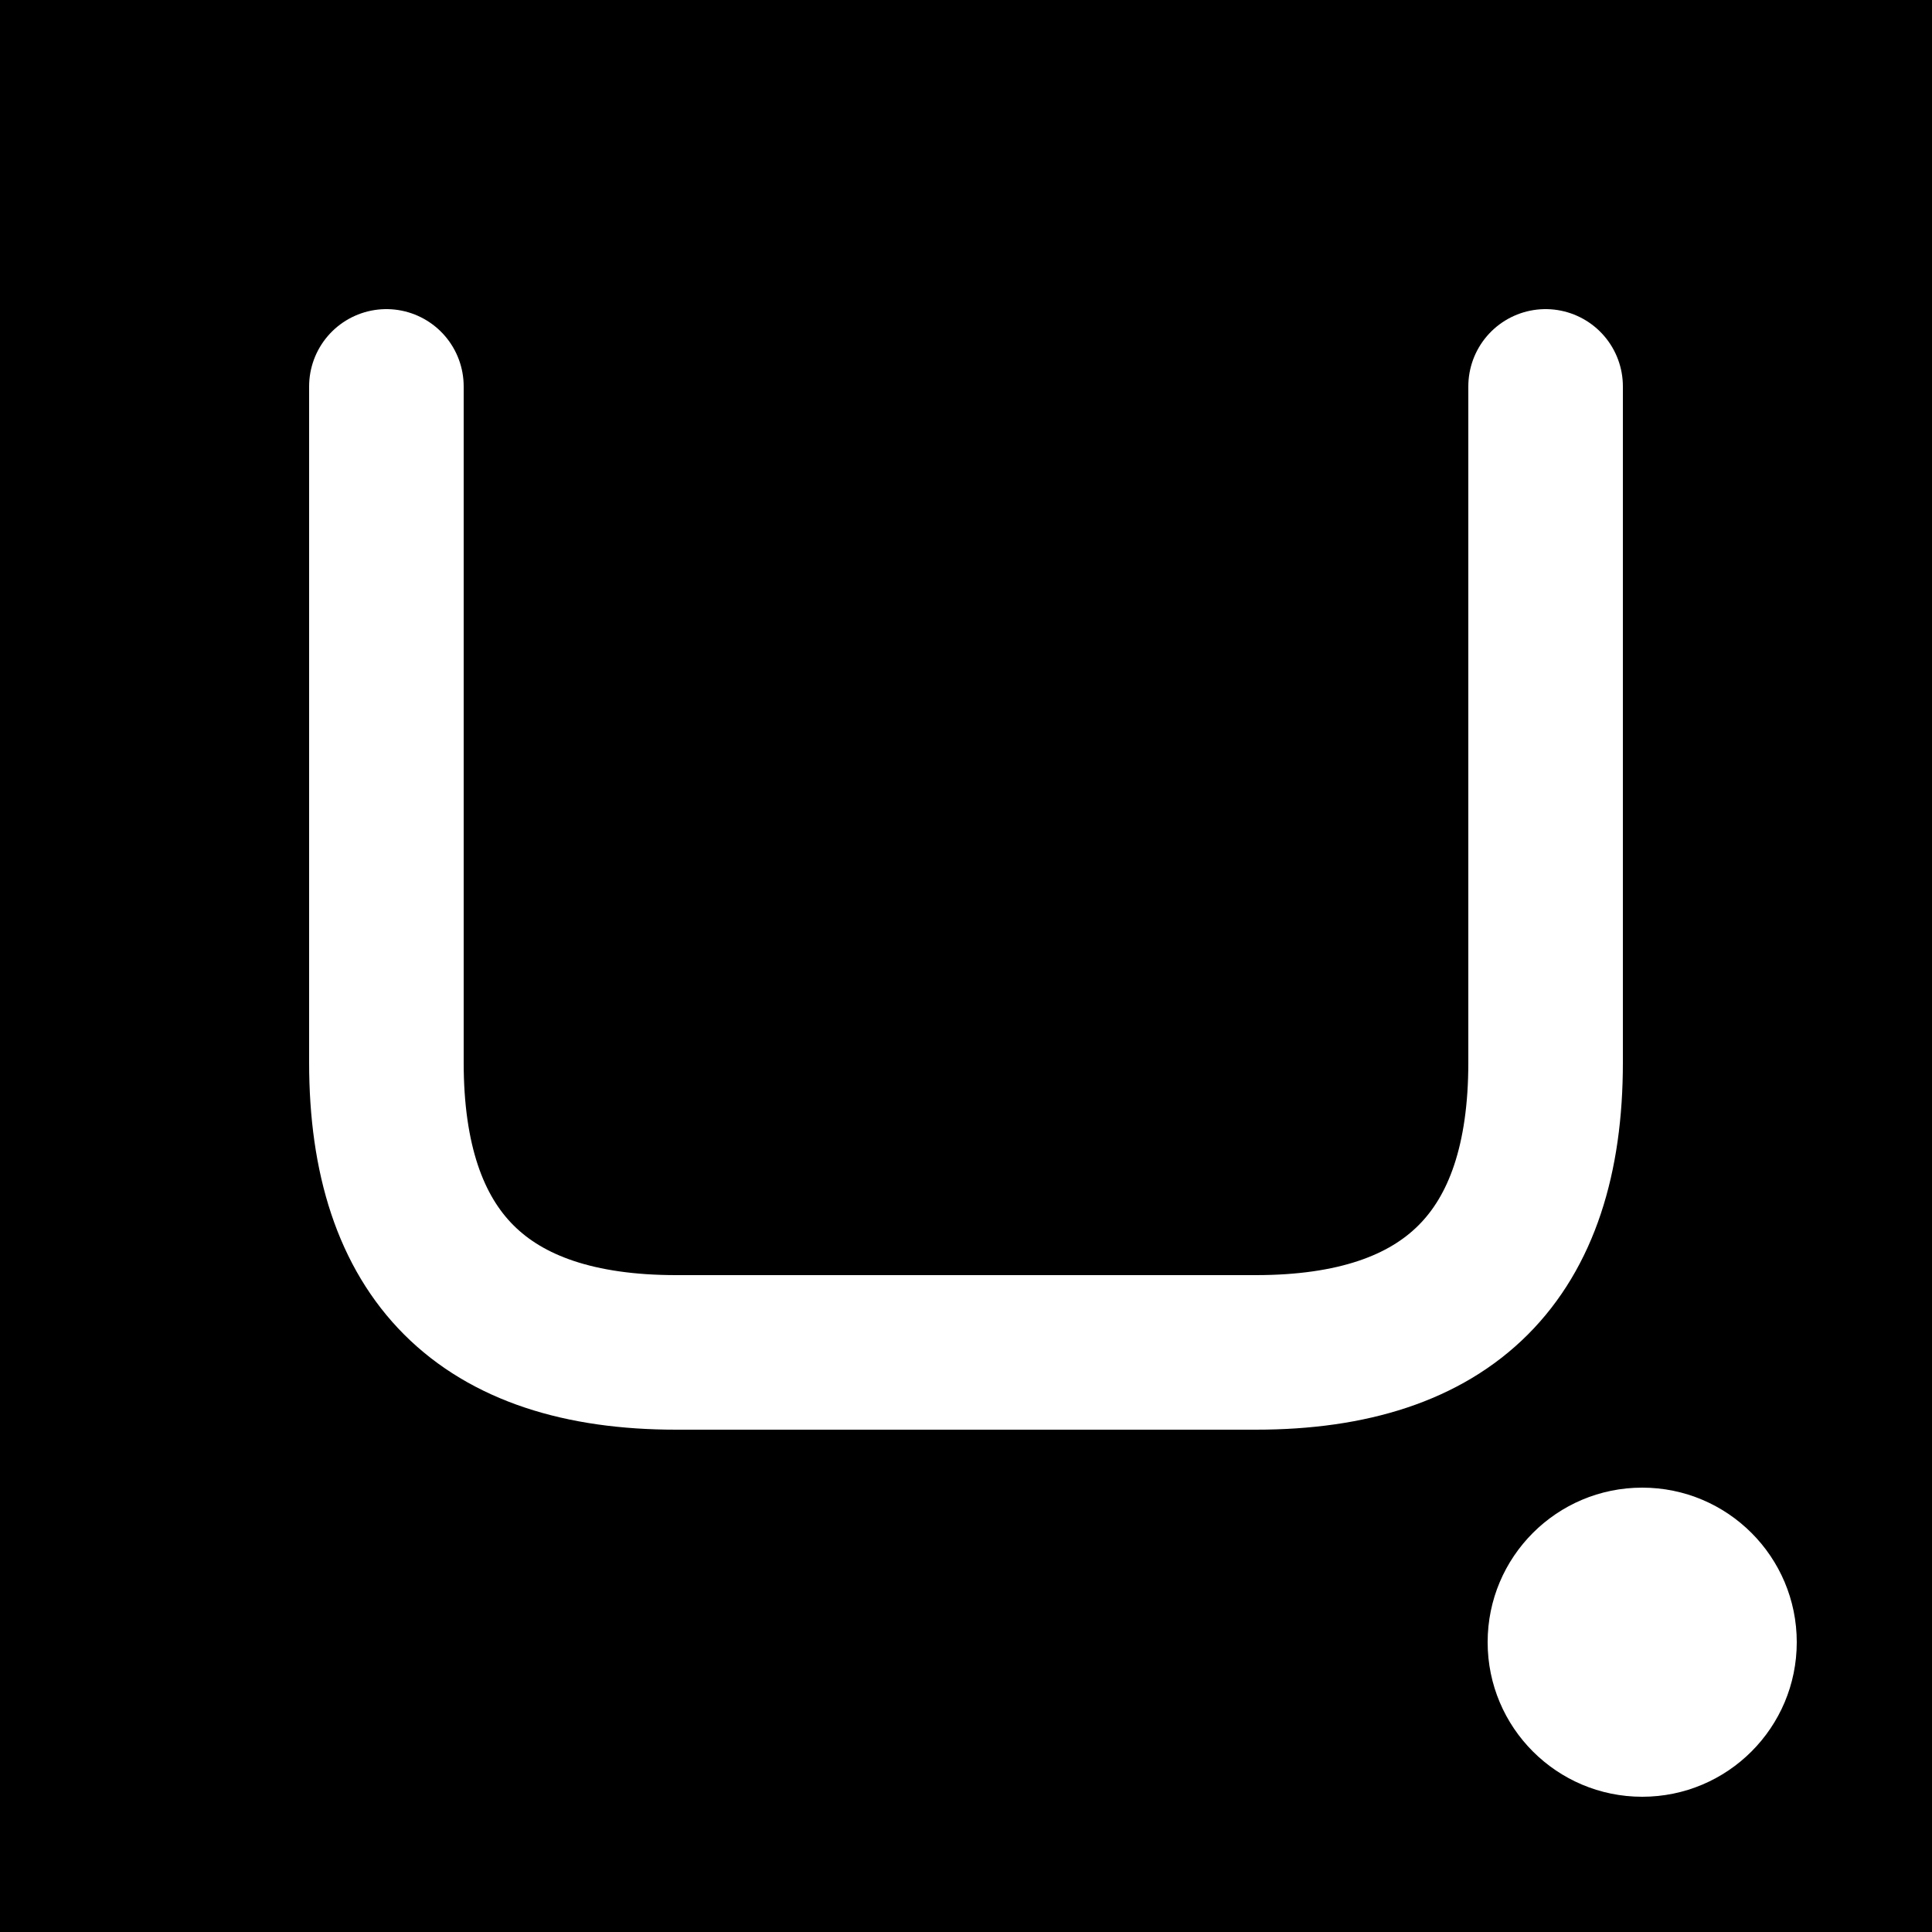 <svg xmlns="http://www.w3.org/2000/svg" viewBox="0 0 100 100" width="100" height="100">
  <!-- Safari pinned tab requires single color, simple shape -->
  <rect width="100" height="100" fill="#000000"/>
  
  <!-- Simple 'U' shape for UNDERGRID -->
  <path d="M20 20 L20 55 Q20 70 35 70 L65 70 Q80 70 80 55 L80 20" 
        fill="none" stroke="#ffffff" stroke-width="8" stroke-linecap="round"/>
  
  <!-- Simple grid indicator -->
  <circle cx="85" cy="85" r="8" fill="#ffffff"/>
</svg>
